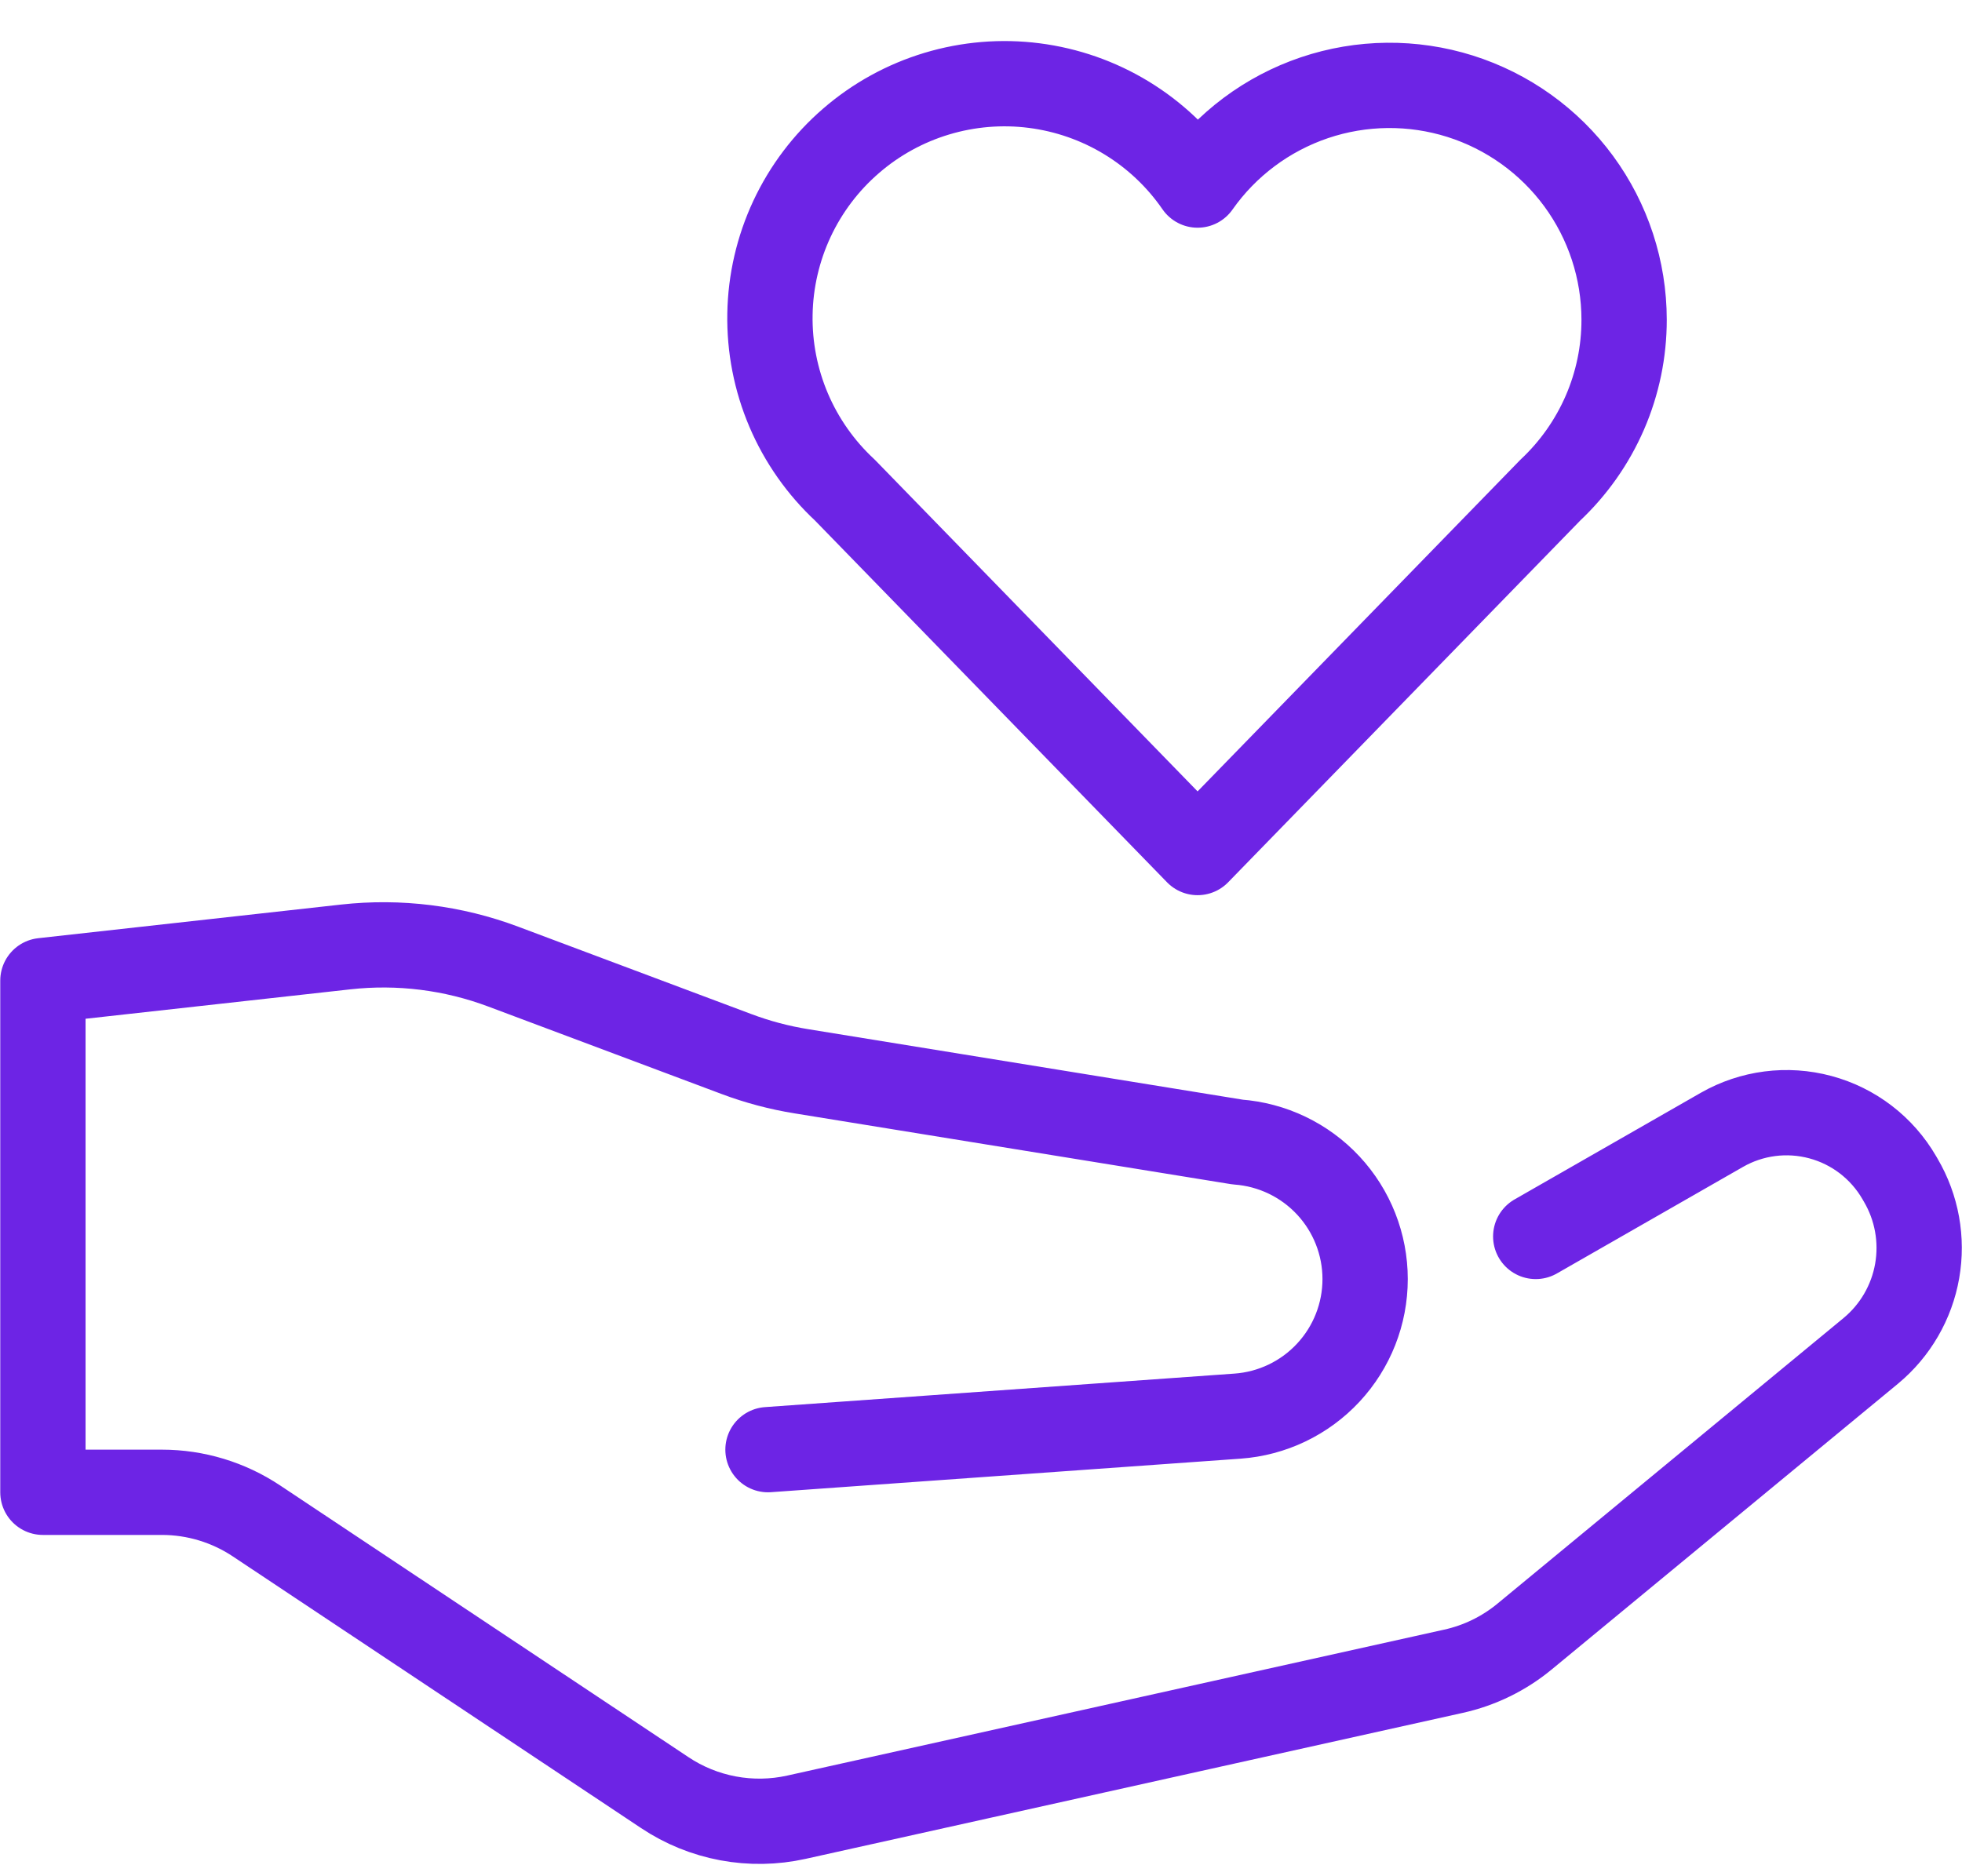 <svg width="46" height="44" viewBox="0 0 46 44" fill="none" xmlns="http://www.w3.org/2000/svg">
<path d="M38.078 7.496C38.077 6.328 37.704 5.19 37.013 4.248C36.321 3.306 35.348 2.609 34.234 2.257C33.12 1.906 31.922 1.918 30.816 2.292C29.709 2.667 28.75 3.384 28.078 4.34C27.64 3.704 27.072 3.167 26.412 2.765C25.752 2.363 25.014 2.105 24.247 2.007C23.481 1.909 22.702 1.974 21.962 2.197C21.222 2.42 20.537 2.797 19.953 3.303C19.368 3.808 18.897 4.431 18.569 5.131C18.242 5.831 18.065 6.593 18.052 7.366C18.038 8.138 18.187 8.905 18.49 9.617C18.793 10.328 19.242 10.967 19.808 11.493L28.078 19.993L36.349 11.493C36.895 10.98 37.33 10.361 37.628 9.674C37.926 8.986 38.079 8.245 38.078 7.496Z" stroke="#6D24E5" stroke-width="2" stroke-linecap="round" stroke-linejoin="round"/>
<path d="M36.006 28.996L40.371 26.496C41.071 26.096 41.901 25.989 42.68 26.199C43.459 26.408 44.123 26.918 44.528 27.615L44.564 27.677C44.941 28.319 45.077 29.073 44.949 29.806C44.821 30.538 44.436 31.202 43.864 31.677L35.747 38.377C35.261 38.779 34.687 39.059 34.072 39.194L18.672 42.616C18.145 42.733 17.6 42.742 17.07 42.643C16.54 42.544 16.035 42.339 15.586 42.039L6.014 35.668C5.357 35.23 4.585 34.996 3.795 34.996H1.006V22.996L8.106 22.207C9.356 22.068 10.621 22.226 11.798 22.668L17.263 24.717C17.757 24.903 18.269 25.039 18.791 25.123L29.015 26.782C29.827 26.841 30.587 27.205 31.142 27.801C31.697 28.397 32.006 29.182 32.006 29.996C32.006 30.811 31.697 31.595 31.142 32.191C30.587 32.788 29.826 33.152 29.014 33.21L18.006 33.996" stroke="#6D24E5" stroke-width="2" stroke-linecap="round" stroke-linejoin="round"/>
</svg>
